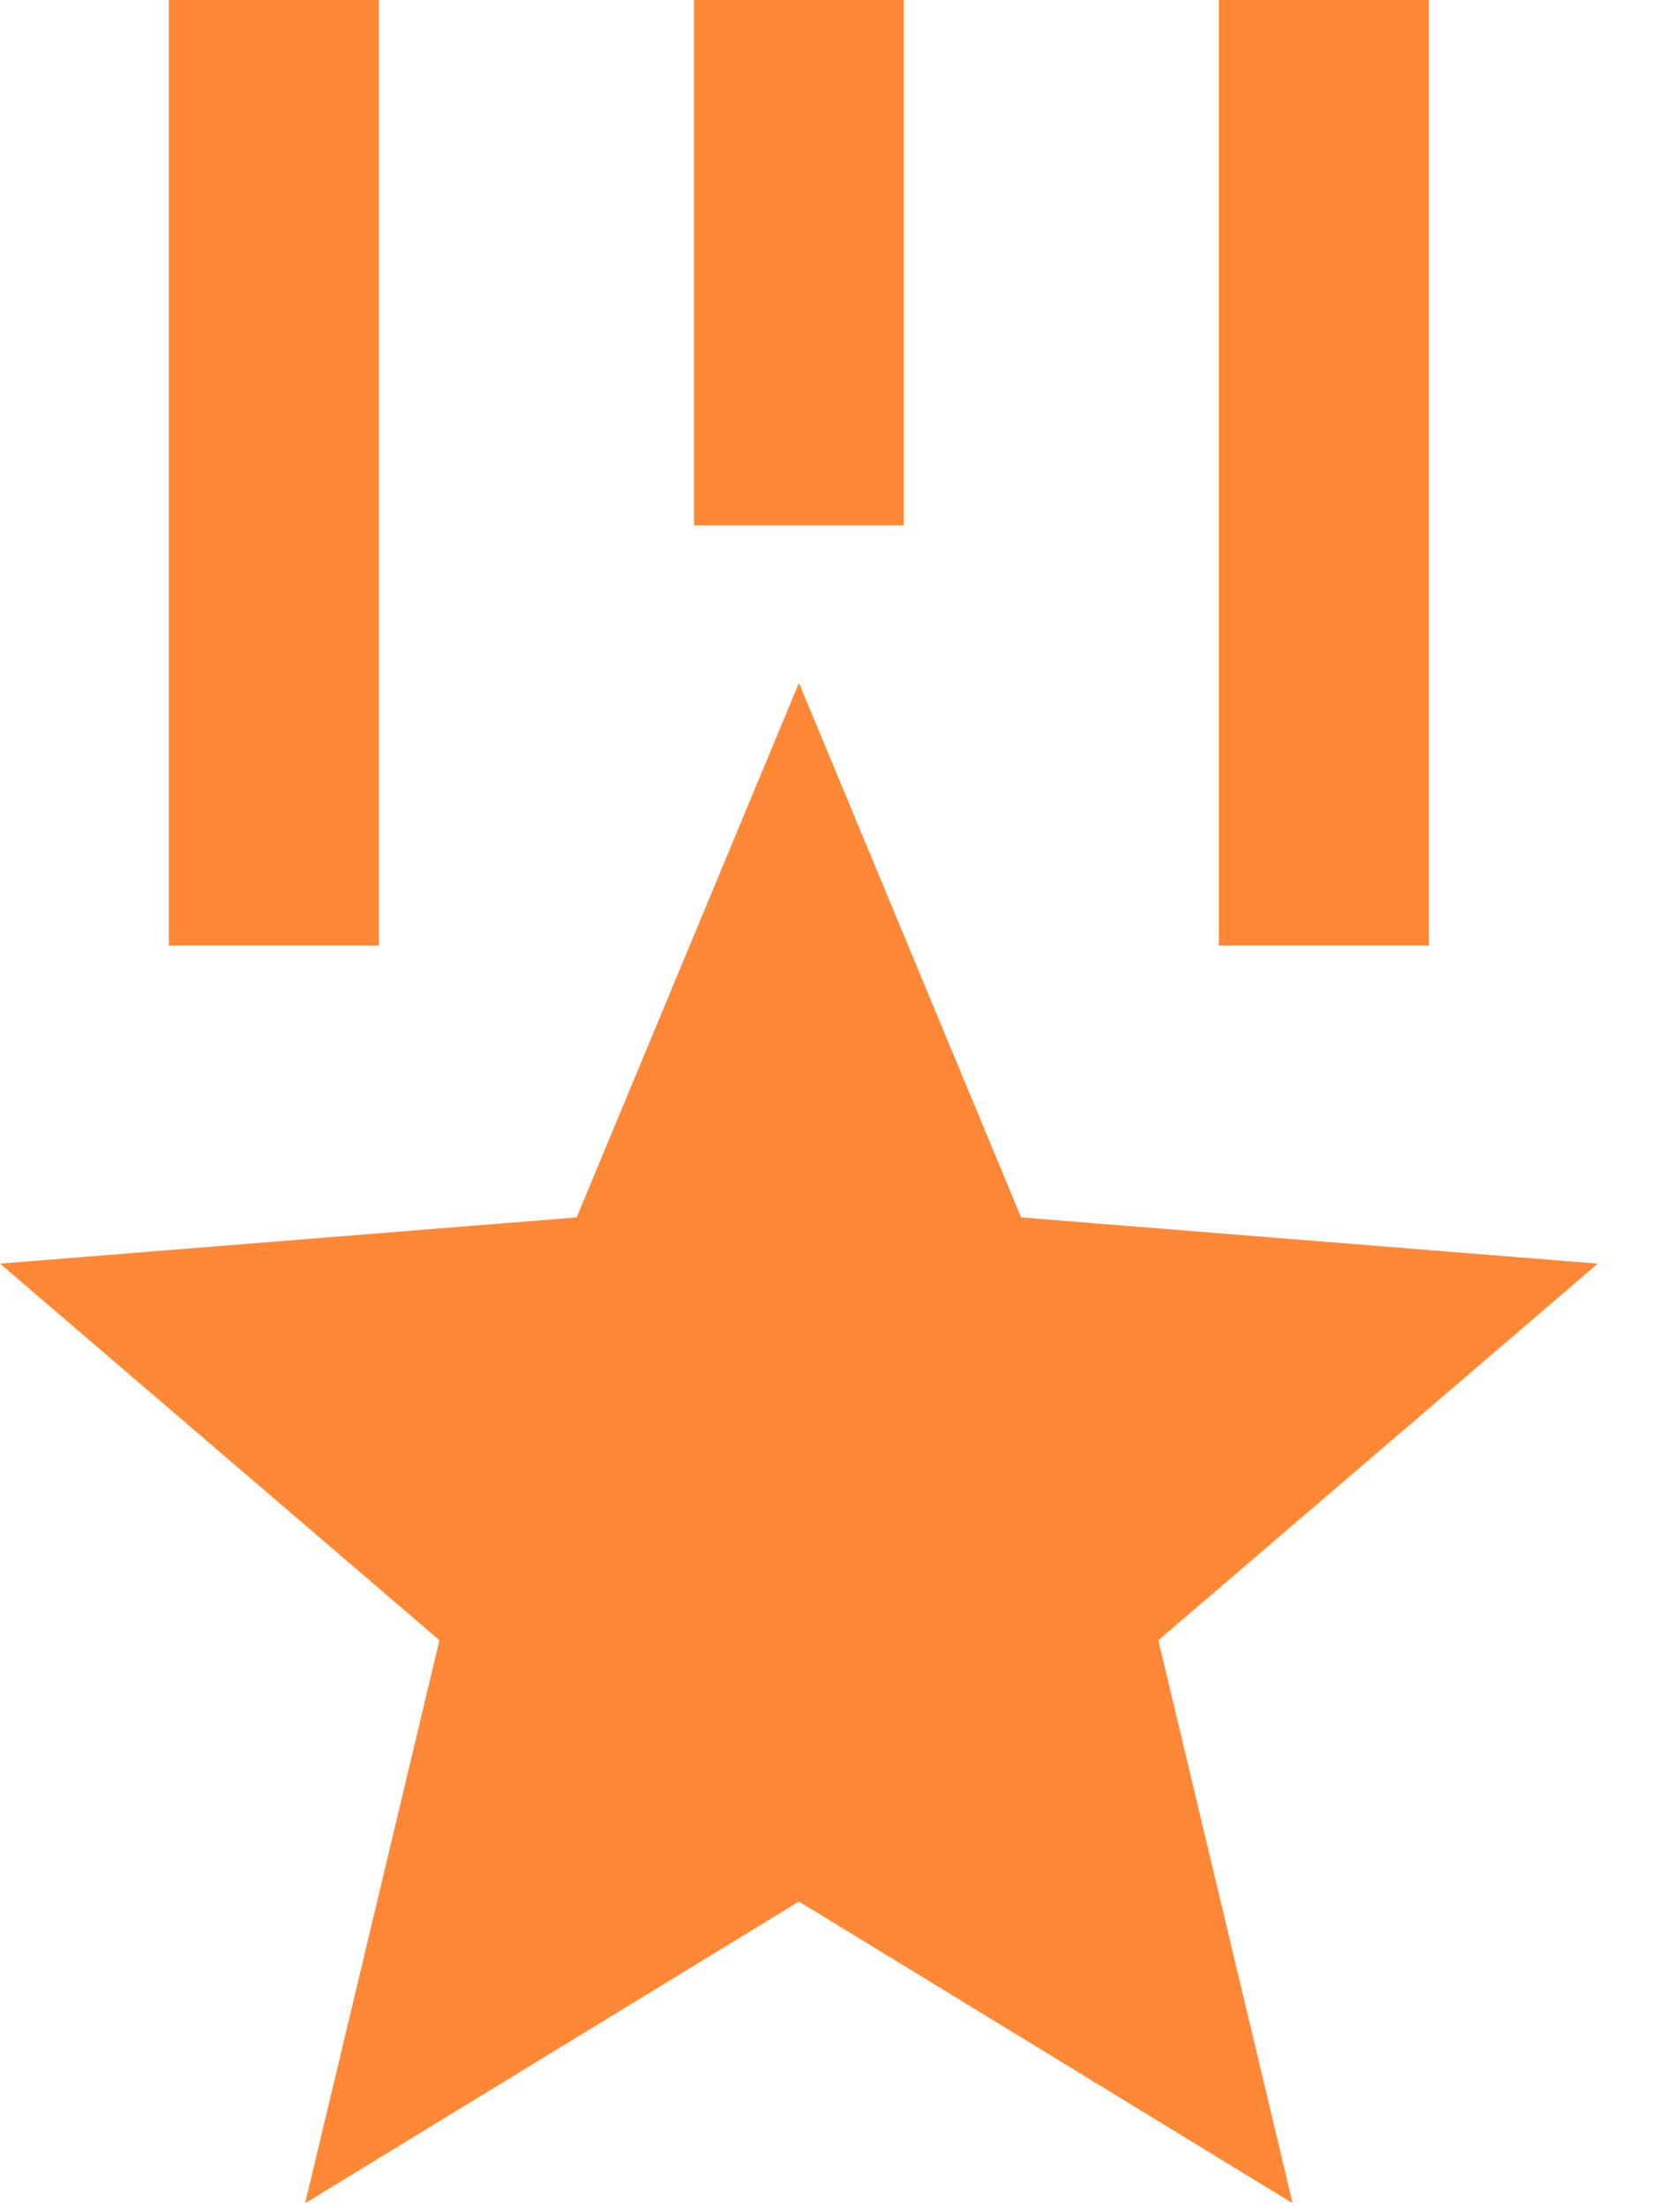 <svg width="16" height="21" viewBox="0 0 16 21" fill="none" xmlns="http://www.w3.org/2000/svg">
    <path
        d="M7.609 6.5L9.725 11.588L15.217 12.028L11.032 15.613L12.311 20.972L7.609 18.1L2.906 20.972L4.185 15.613L0 12.028L5.492 11.588L7.609 6.5ZM3.608 0V9H1.608V0H3.608ZM13.608 0V9H11.608V0H13.608ZM8.608 0V5H6.609V0H8.608Z"
        fill="#FF8836" />
</svg>